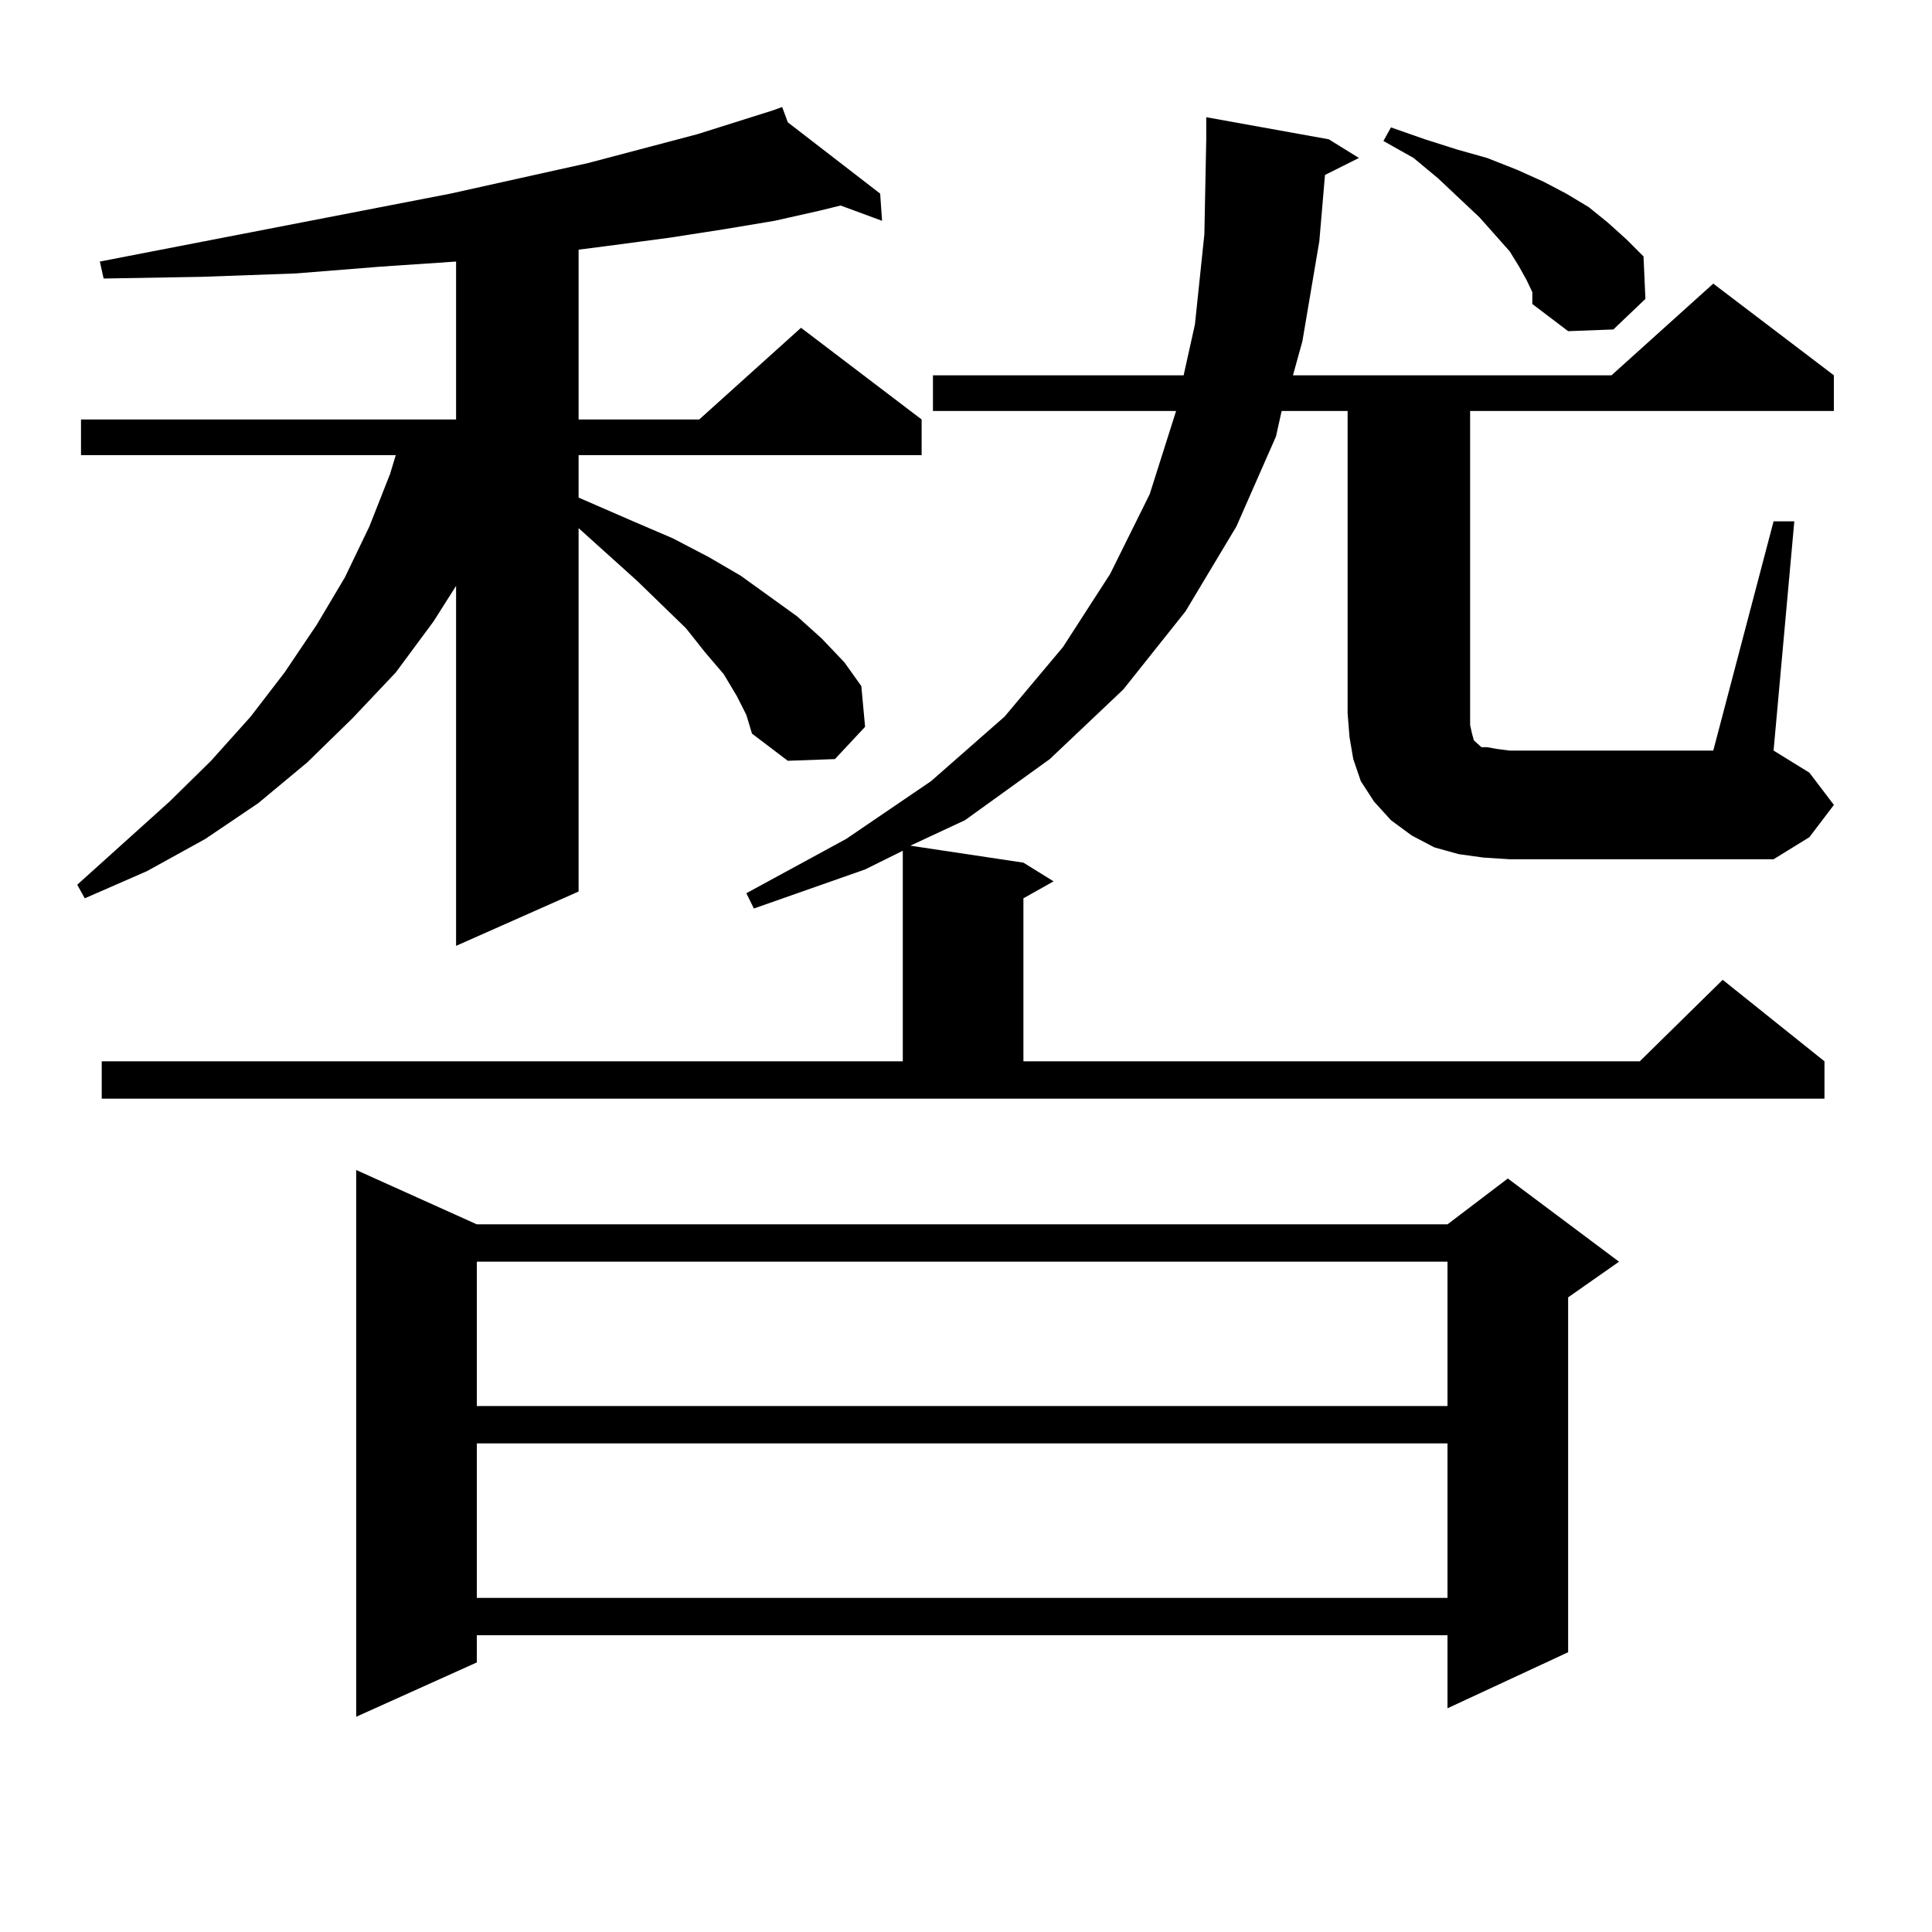 <?xml version="1.0" encoding="utf-8"?>
<!-- Generator: Adobe Illustrator 16.0.0, SVG Export Plug-In . SVG Version: 6.00 Build 0)  -->
<!DOCTYPE svg PUBLIC "-//W3C//DTD SVG 1.1//EN" "http://www.w3.org/Graphics/SVG/1.1/DTD/svg11.dtd">
<svg version="1.1" id="图层_1" xmlns="http://www.w3.org/2000/svg" xmlns:xlink="http://www.w3.org/1999/xlink" x="0px" y="0px"
	 width="1000px" height="1000px" viewBox="0 0 1000 1000" enable-background="new 0 0 1000 1000" xml:space="preserve">
<path d="M381.43,360.375l-6.829-11.426l-9.756-11.426l-9.756-12.305l-25.365-24.609l-30.243-27.246v188.086l-63.413,28.125V303.246
	l-11.707,18.457l-19.512,26.367l-22.438,23.73l-23.414,22.852l-25.365,21.094l-27.316,18.457l-30.243,16.699l-32.194,14.063
	l-3.902-7.031l47.804-43.066l21.463-21.094l20.487-22.852l17.561-22.852l16.585-24.609l14.634-24.609l12.683-26.367l10.731-27.246
	l2.927-9.668H41.926v-18.457h194.141v-81.738l-39.023,2.637l-43.901,3.516l-48.779,1.758l-50.73,0.879l-1.951-8.789l181.459-35.156
	l71.217-15.82l56.584-14.941l39.023-12.305h-0.976h0.976l4.878-1.758l2.927,7.91l47.804,36.914l0.976,14.063l-21.463-7.91
	l-10.731,2.637l-23.414,5.273l-26.341,4.395l-28.292,4.395l-33.17,4.395l-13.658,1.758v87.891h62.438l52.682-47.461l62.438,47.461
	v18.457H299.48v21.973l28.292,12.305l20.487,8.789l18.536,9.668l16.585,9.668l14.634,10.547l14.634,10.547l12.683,11.426
	l11.707,12.305l8.78,12.305l1.951,21.094l-15.609,16.699l-24.39,0.879l-18.536-14.063l-2.927-9.668L381.43,360.375z
	 M918.002,269.848h10.731L918.002,388.5l18.536,11.426l12.683,16.699l-12.683,16.699l-18.536,11.426H781.42l-13.658-0.879
	l-12.683-1.758l-12.683-3.516l-11.707-6.152l-10.731-7.91l-8.78-9.668l-6.829-10.547l-3.902-11.426l-1.951-11.426l-0.976-12.305
	V212.719h-34.146l-2.927,13.184l-20.487,46.582l-26.341,43.945l-32.194,40.43l-38.048,36.035l-43.901,31.641l-28.292,13.184
	l58.535,8.789l15.609,9.668l-15.609,8.789v84.375h319.017l42.926-42.188l52.682,42.188v19.336H52.658V549.34h414.624V440.355
	l-19.512,9.668l-57.56,20.215l-3.902-7.91l51.706-28.125l43.901-29.883l38.048-33.398l30.243-36.035l24.39-37.793l20.487-41.309
	l13.658-43.066H482.891v-18.457h129.753l5.854-26.367l4.878-46.582l0.976-49.219V60.668l63.413,11.426l15.609,9.668l-17.561,8.789
	l-2.927,34.277l-8.78,51.855l-4.878,17.578h164.874l52.682-47.461l62.438,47.461v18.457H760.933v162.598l0.976,4.395l0.976,3.516
	l2.927,2.637l0.976,0.879h2.927l4.878,0.879l6.829,0.879h105.363L918.002,269.848z M246.799,633.715h502.427l31.219-23.73
	l57.56,43.066l-26.341,18.457v183.691l-62.438,29.004V846.41H246.799v14.063l-62.437,28.125V605.59L246.799,633.715z
	 M246.799,653.051v74.707h502.427v-74.707H246.799z M246.799,747.094v79.98h502.427v-79.98H246.799z M790.2,145.043l-3.902-7.031
	l-4.878-7.91l-15.609-17.578l-21.463-20.215l-12.683-10.547l-15.609-8.789l3.902-7.031l17.561,6.152l16.585,5.273l15.609,4.395
	l15.609,6.152l13.658,6.152l11.707,6.152l11.707,7.031l9.756,7.91l9.756,8.789l8.78,8.789l0.976,21.973l-16.585,15.82l-23.414,0.879
	l-18.536-14.063v-6.152L790.2,145.043z"/>
</svg>
